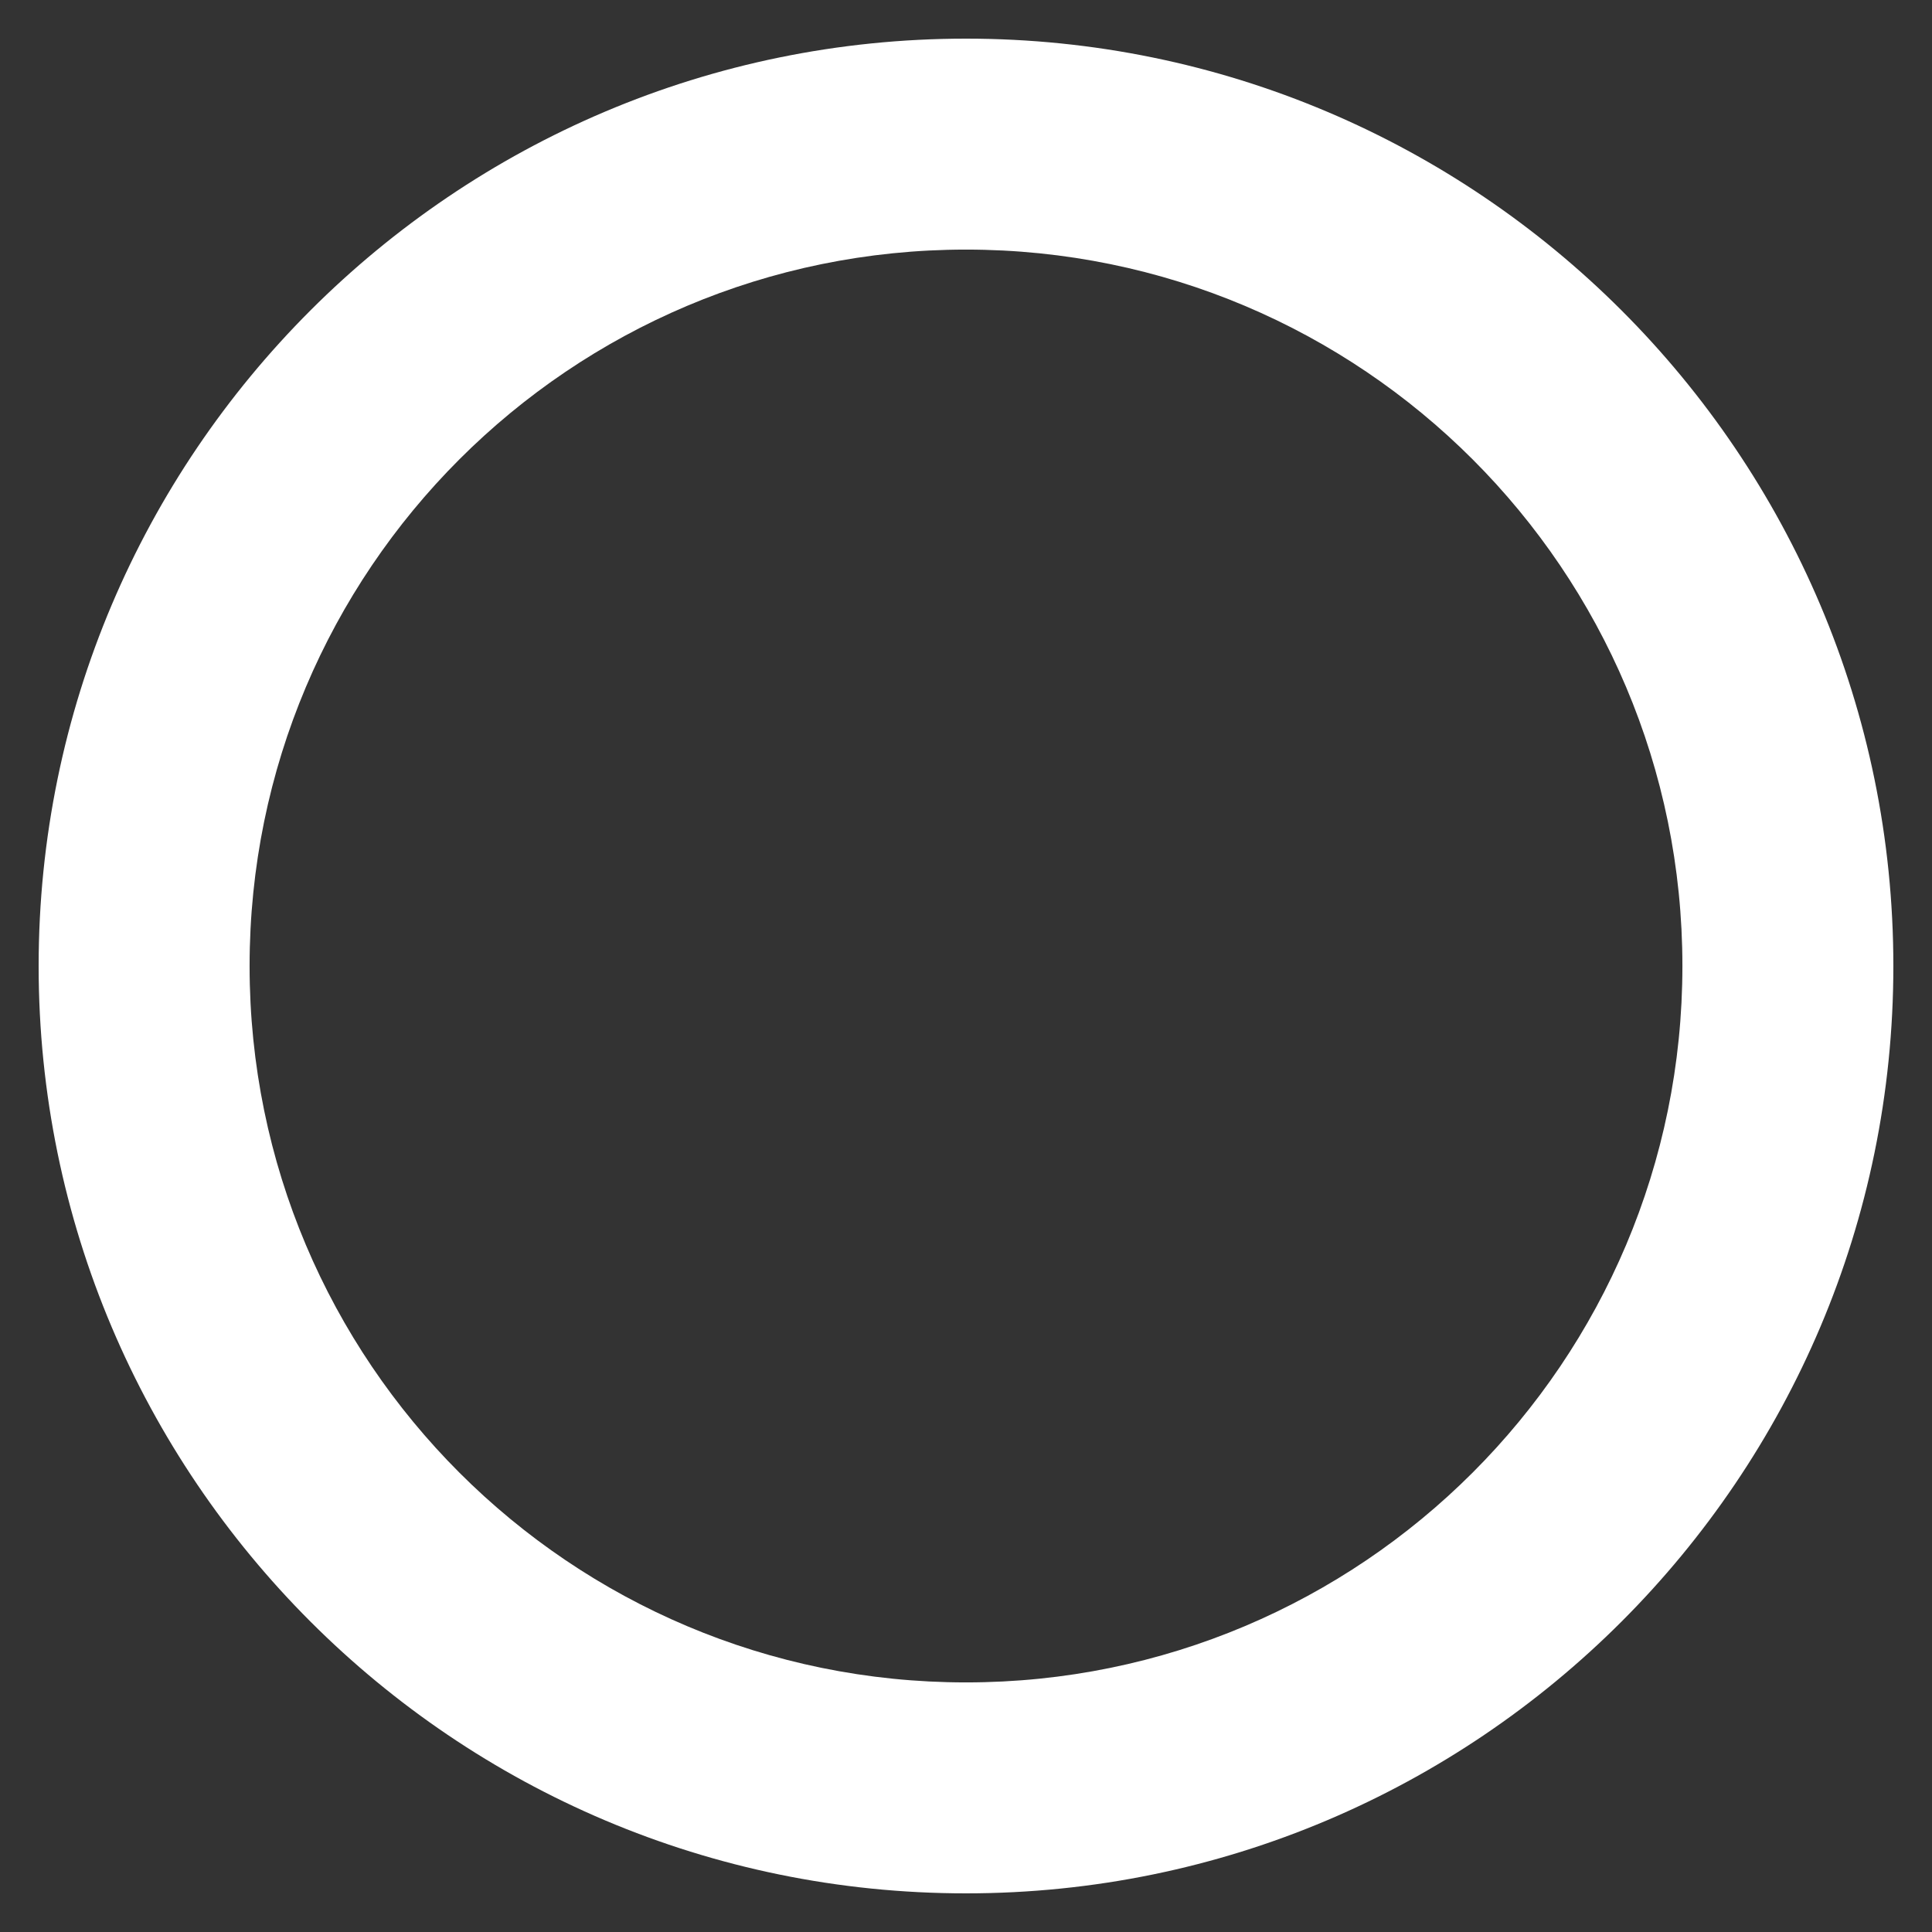 <?xml version="1.0" encoding="utf-8"?>
<!-- Generator: Adobe Illustrator 28.1.0, SVG Export Plug-In . SVG Version: 6.00 Build 0)  -->
<svg version="1.1" id="Capa_1" xmlns="http://www.w3.org/2000/svg" xmlns:xlink="http://www.w3.org/1999/xlink" x="0px" y="0px"
	 viewBox="0 0 185 185" style="enable-background:new 0 0 185 185;" xml:space="preserve">
<rect x="0" y="0" width="185" height="185" fill="#333333" stroke="none"/>
<style type="text/css">
	.st0{fill:#FFFFFF;}
</style>
<path class="st0" d="M92.5,3.7c-49,0-88.8,39.8-88.8,88.8c0,49,39.8,88.8,88.8,88.8s88.8-39.8,88.8-88.8
	C181.3,43.5,141.5,3.7,92.5,3.7z M92.5,161.1c-37.9,0-68.6-30.7-68.6-68.6c0-37.9,30.7-68.6,68.6-68.6s68.6,30.7,68.6,68.6
	C161.1,130.4,130.4,161.1,92.5,161.1z"/>
</svg>
